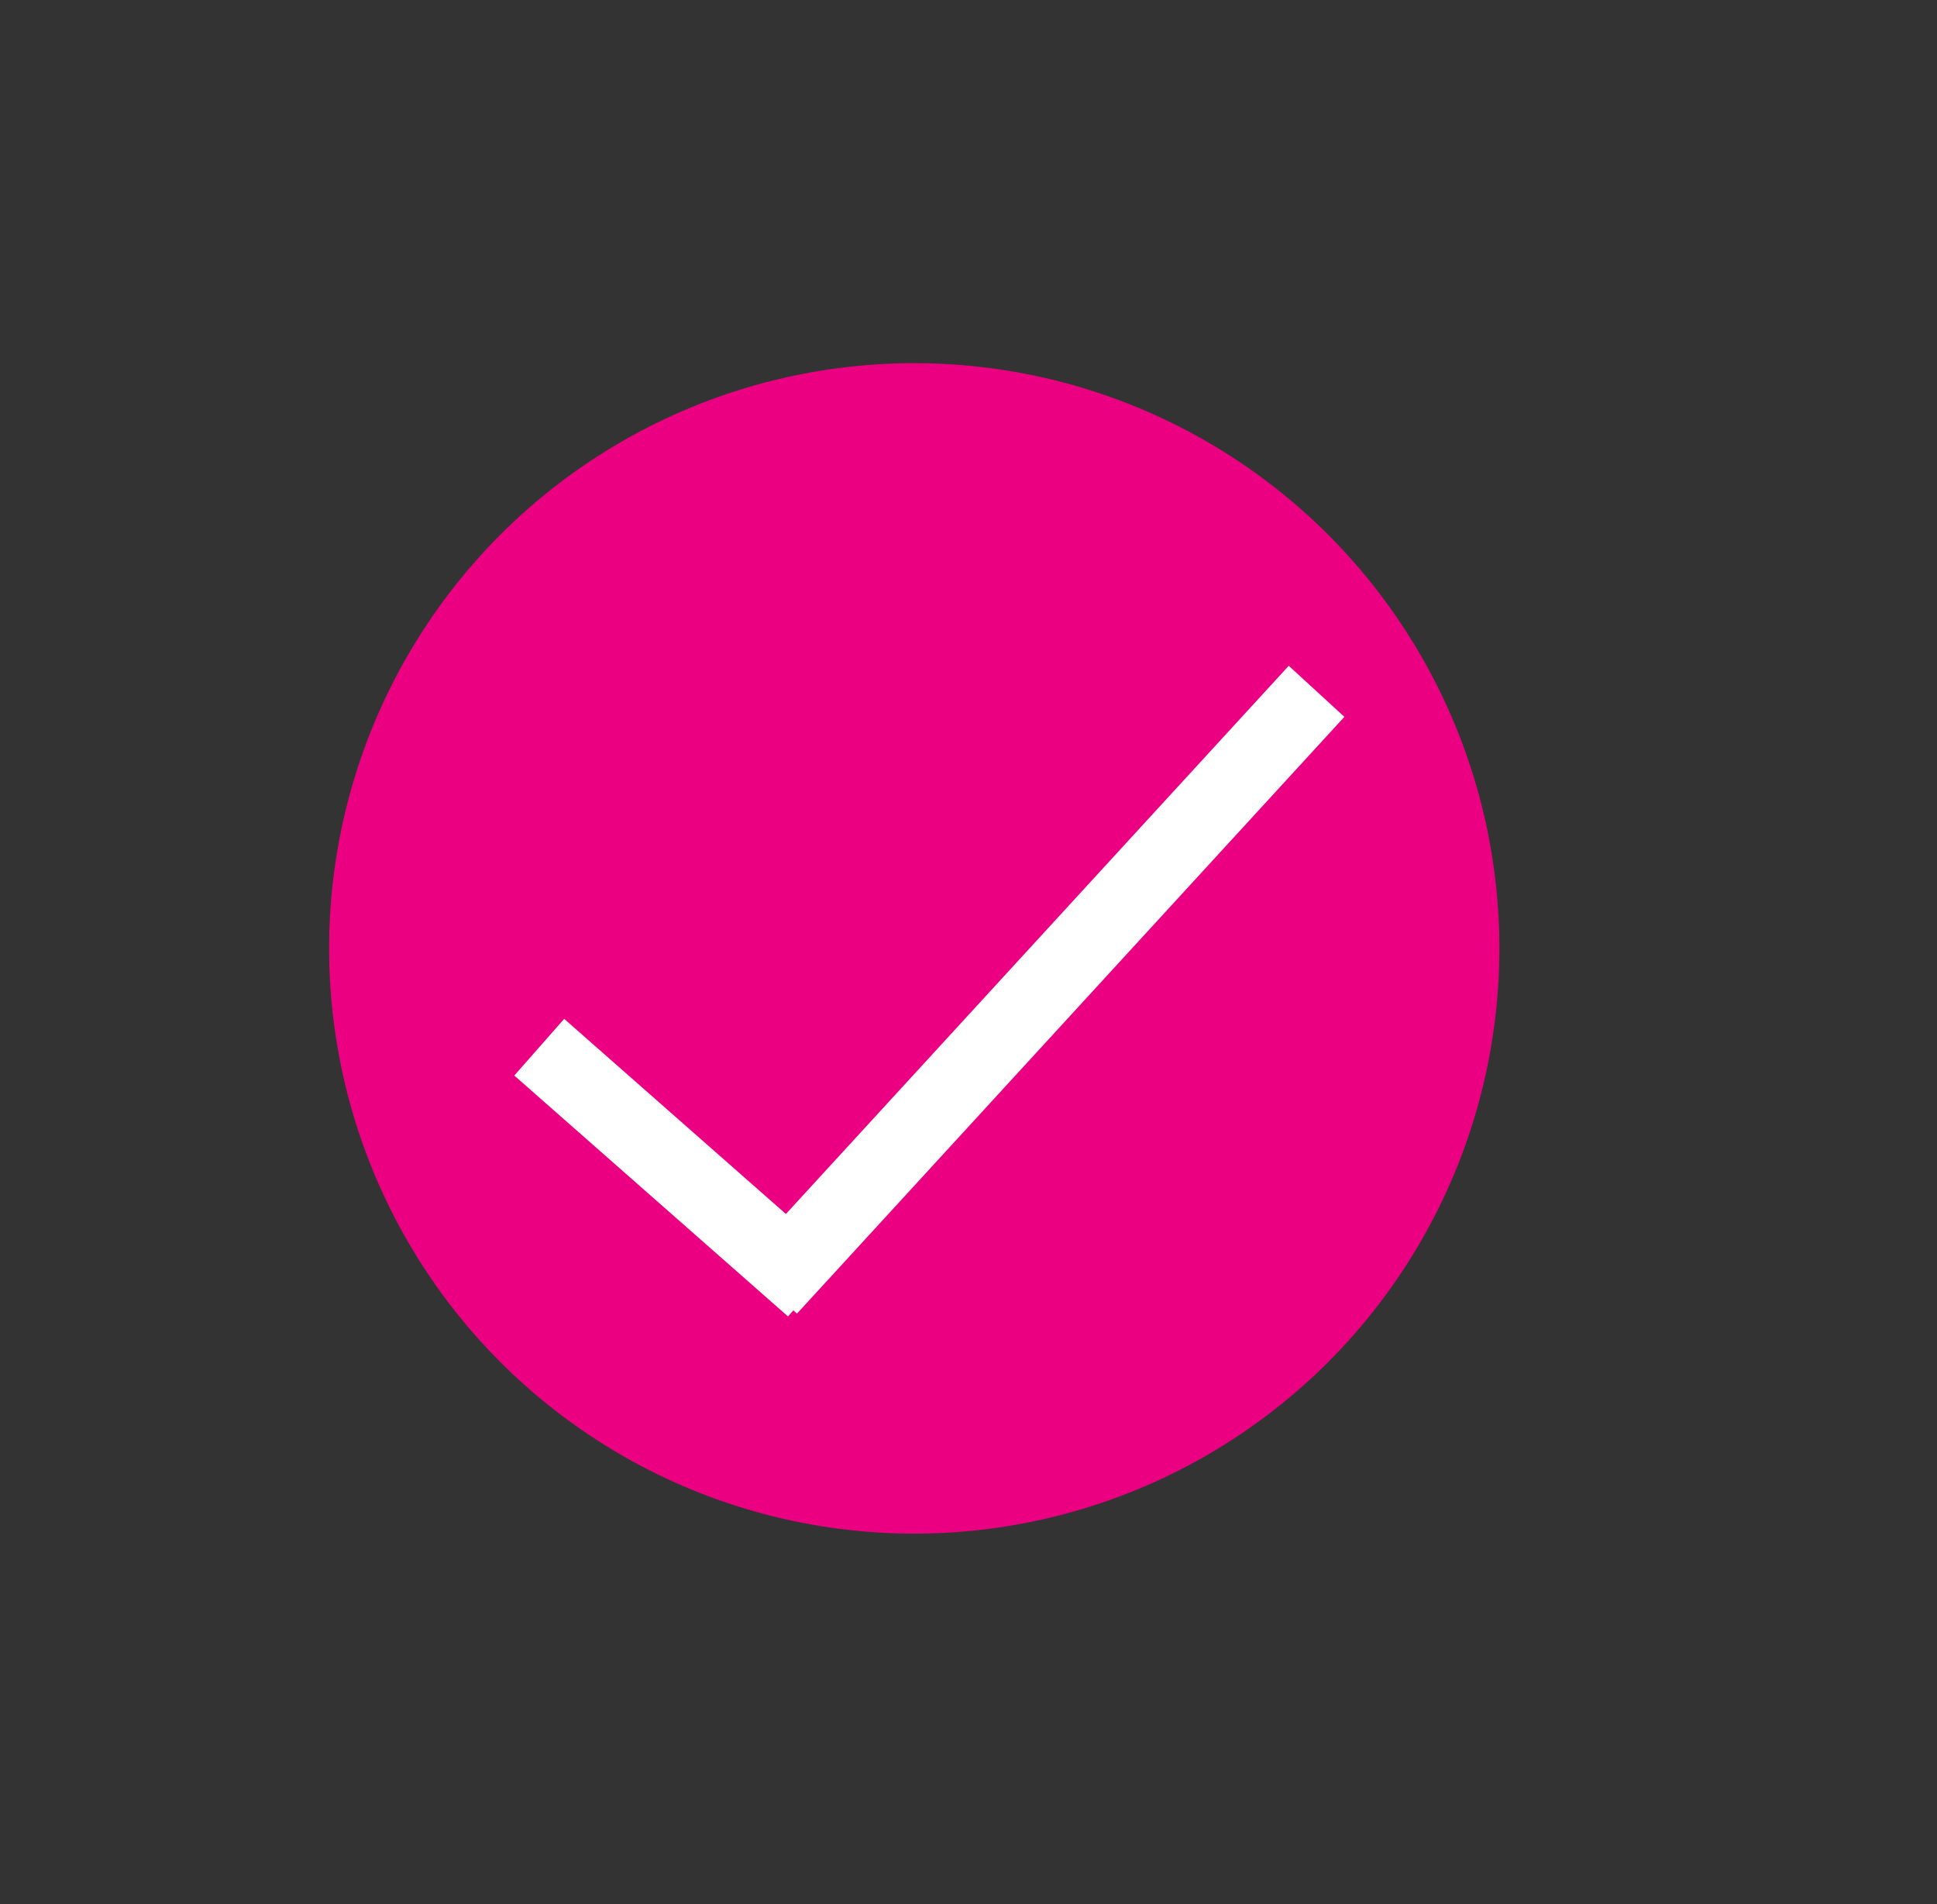 <?xml version="1.0" encoding="iso-8859-1"?>
<!-- Generator: Adobe Illustrator 28.5.0, SVG Export Plug-In . SVG Version: 9.03 Build 54727)  -->
<svg version="1.1" id="Layer_1" xmlns="http://www.w3.org/2000/svg" xmlns:xlink="http://www.w3.org/1999/xlink" x="0px" y="0px"
	 width="570.082px" height="560.328px" viewBox="0 0 570.082 560.328" enable-background="new 0 0 570.082 560.328"
	 xml:space="preserve">
<rect x="0" y="0" width="570.082" height="560.328" fill="#333333" stroke="none"/>
<g id="Group_13" transform="translate(-96 -2496)">
	<g id="Group_10" transform="translate(256.143 2888.972)">
		<g id="Group_7-5" transform="translate(155.589 0)">
			<circle id="Ellipse_4-4" fill="#EC0082" cx="-46.656" cy="-113.893" r="172.212"/>
			
				<line id="Line_1-4" fill="none" stroke="#FFFFFF" stroke-width="22.221" x1="-157.027" y1="-84.821" x2="-76.472" y2="-13.932"/>
			<line id="Line_2-4" fill="none" stroke="#FFFFFF" stroke-width="22.221" x1="-89.361" y1="-13.936" x2="71.748" y2="-189.544"/>
		</g>
	</g>
</g>
</svg>
